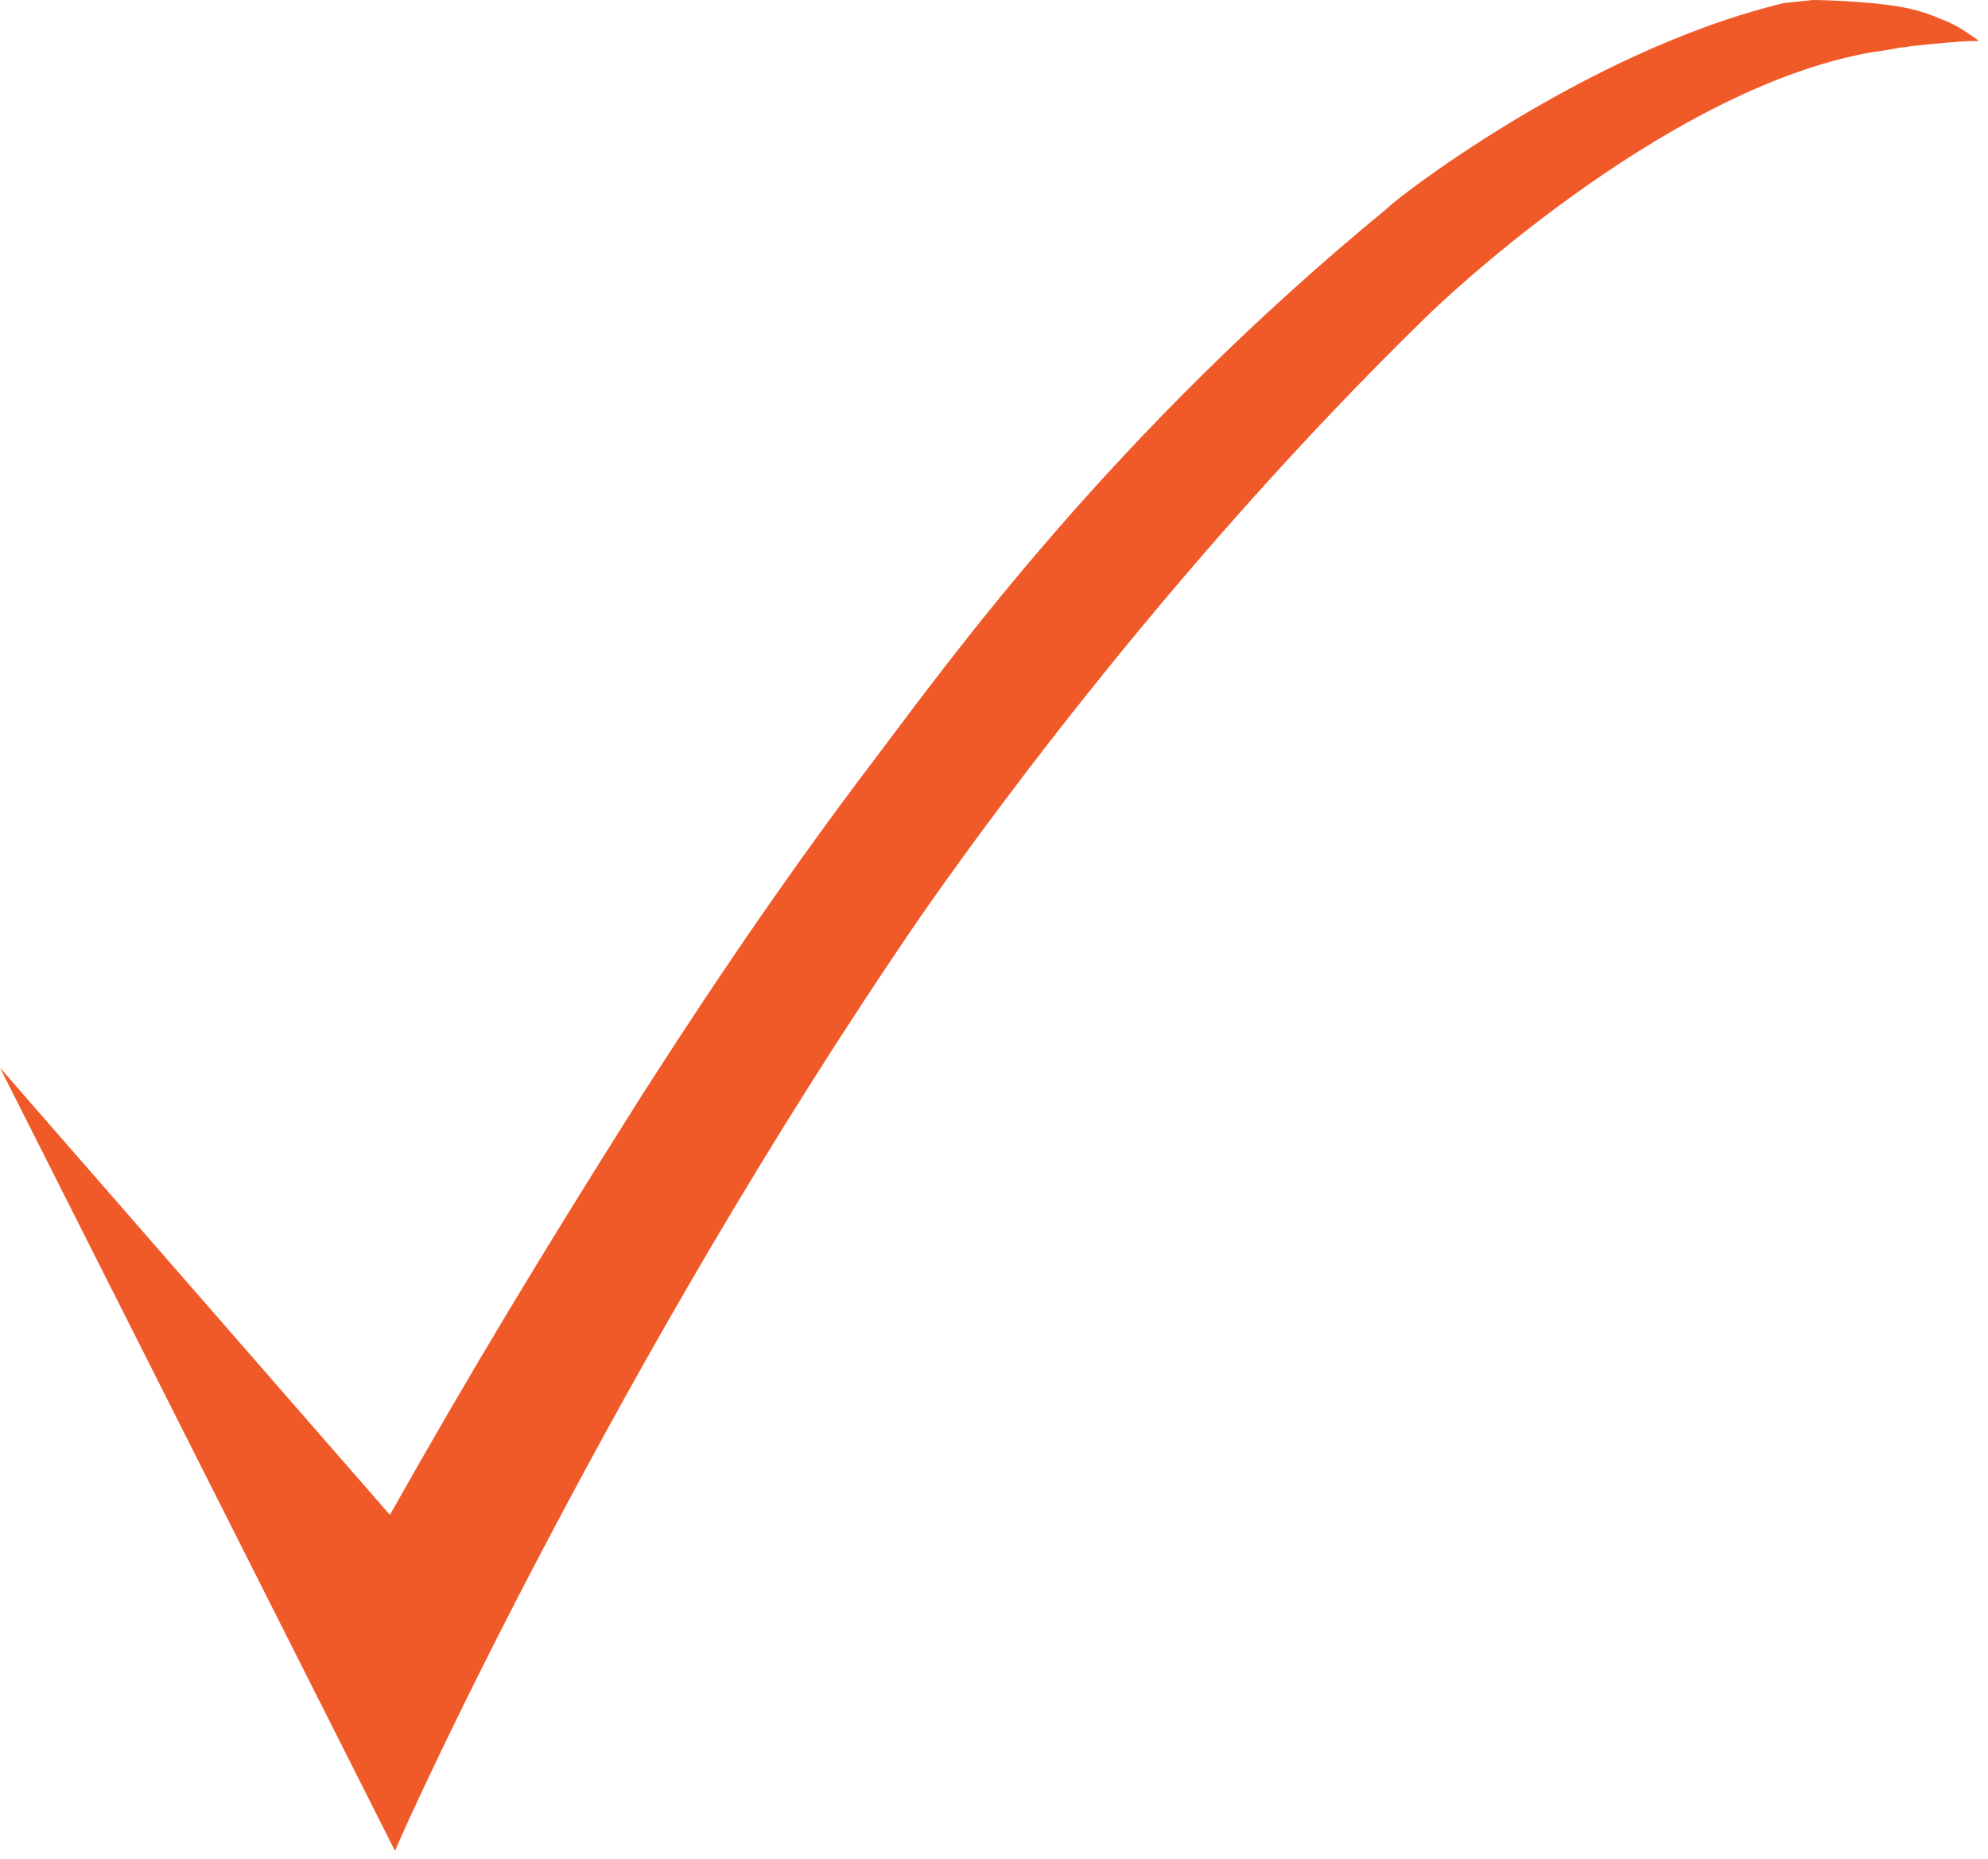 <?xml version="1.0" encoding="UTF-8"?> <svg xmlns="http://www.w3.org/2000/svg" width="77" height="72" viewBox="0 0 77 72" fill="none"><path d="M69.091 0.119C69.683 0.059 70.226 0 70.226 0C70.571 0 73.088 0.059 74.272 0.415C74.716 0.533 75.111 0.711 75.111 0.711C75.605 0.889 76 1.126 76.246 1.304C76.493 1.481 76.542 1.481 76.641 1.6C76.394 1.541 74.667 1.718 74.124 1.778C73.976 1.778 73.877 1.837 73.631 1.837C73.039 1.955 72.594 2.015 72.545 2.015C64.303 3.437 55.371 12.147 55.371 12.147C45.008 22.22 37.309 33.123 35.582 35.611C29.66 44.262 24.774 52.913 21.27 59.55C17.766 66.186 15.644 70.867 15.299 71.697L0 41.359L15.101 58.679C18.336 52.948 21.022 48.513 24.723 42.647C26.352 40.099 29.75 34.825 33.994 29.256C36.856 25.463 43.107 16.783 53.772 8.035C53.723 7.976 61.238 2.015 69.091 0.119Z" fill="#F05A29"></path></svg> 